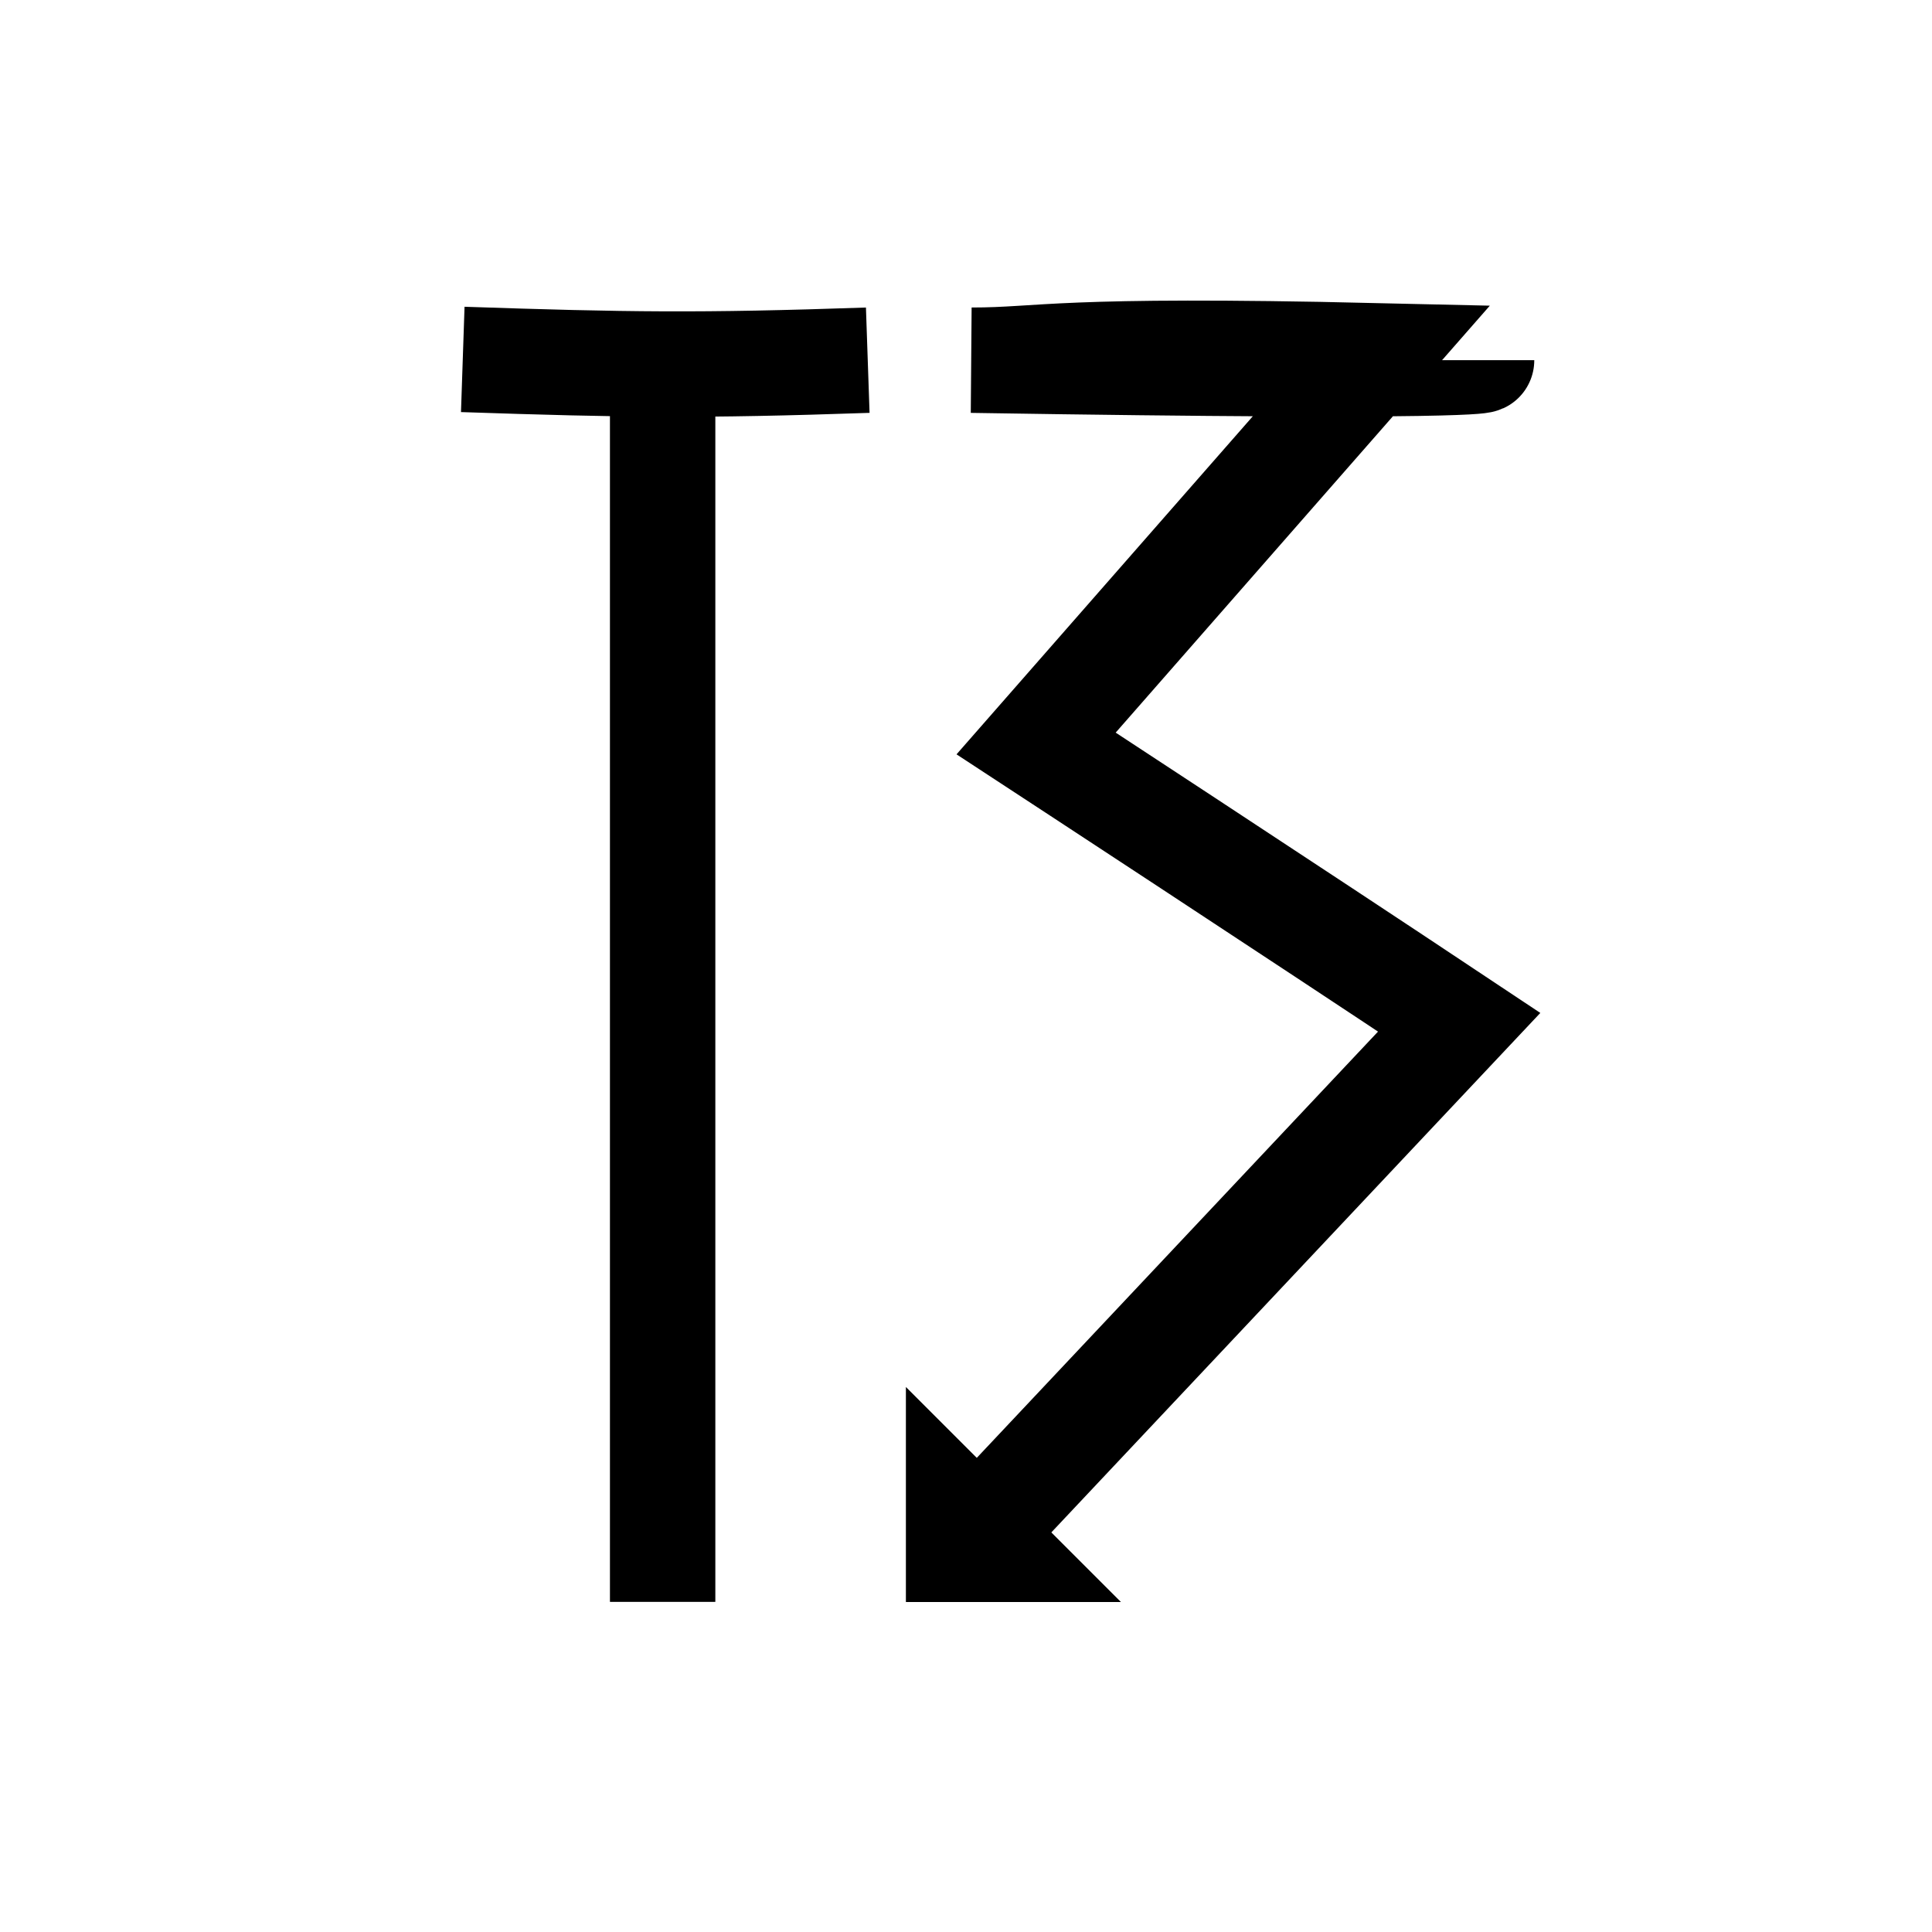 <?xml version='1.0' encoding='UTF-8'?>
<svg:svg xmlns:dc="http://purl.org/dc/elements/1.1/" xmlns:cc="http://creativecommons.org/ns#" xmlns:rdf="http://www.w3.org/1999/02/22-rdf-syntax-ns#" xmlns:svg="http://www.w3.org/2000/svg" version="1.1" width="55" height="55" viewBox="-27.5 -27.5 55 55" id="svg5902">
  <svg:title>Present weather reported from an automatic weather station: Thunderstorm, heavy, with no precipitation</svg:title>
  <svg:desc>WMO international weather symbol: Present weather reported from an automatic weather station: Thunderstorm, heavy, with no precipitation</svg:desc>
  <svg:g id="ww_17" style="fill:none;stroke:#000000;stroke-width:3">
    <svg:g transform="translate(0.466,0.233)" id="g10666">
      <svg:path d="M 0.524,15.232 13.574,1.368 C 8.877,-1.758 1.53,-6.568 1.53,-6.568 L 11.203,-17.606 c -9.14,-0.212 -9.411,0.127 -11.509,0.127 14.521,0.233 14.521,-4e-6 14.521,-4e-6" id="path5906" style="stroke:#000000;stroke-opacity:1"/>
      <svg:path d="m -9.102,-17.5 0,35.369" id="path5908"/>
    </svg:g>
    <svg:path d="M 0.789,16.606 H -0.211 v -1 z" id="path5910"/>
    <svg:path d="m -2.797,-17.246 c -4.773,0.164 -6.878,0.135 -11.529,-0.022" id="path10664" style="fill:none;stroke:#000000;stroke-width:3;stroke-linecap:butt;stroke-linejoin:miter;stroke-miterlimit:4;stroke-opacity:1;stroke-dasharray:none"/>
  </svg:g>
</svg:svg>
